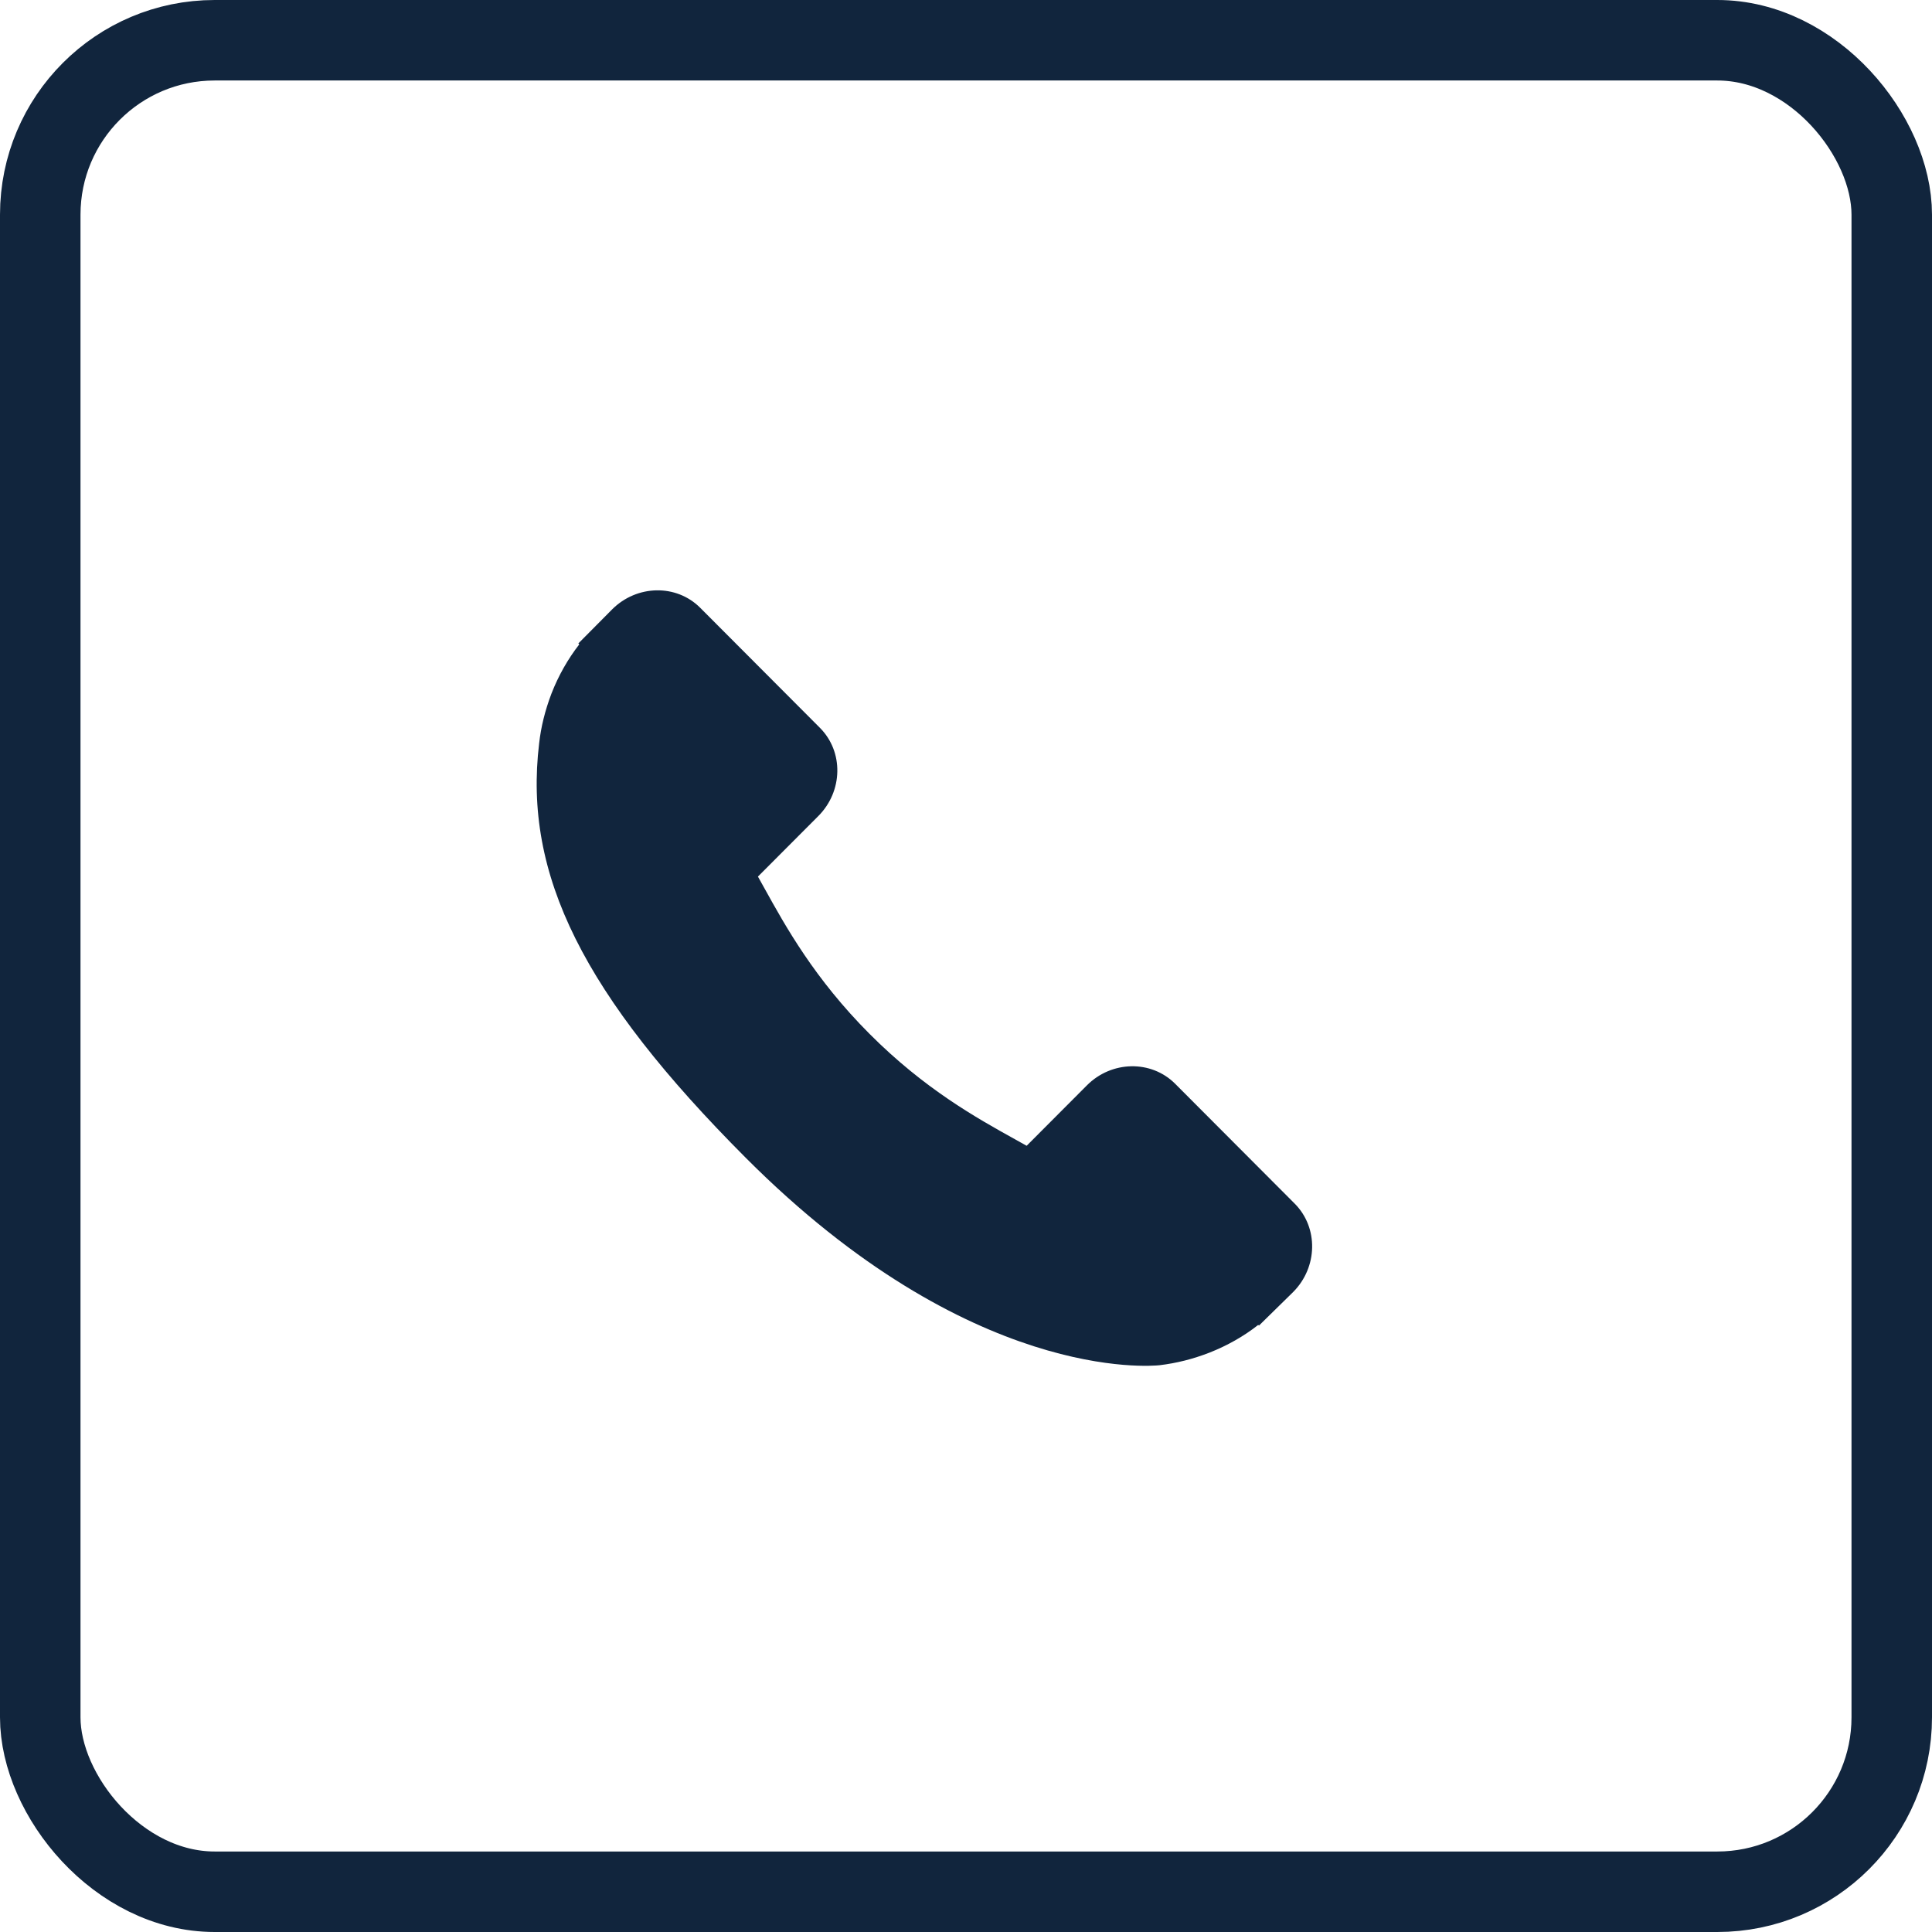 <?xml version="1.0" encoding="UTF-8"?> <svg xmlns="http://www.w3.org/2000/svg" width="36" height="36" viewBox="0 0 36 36" fill="none"> <path d="M24.126 22.429L21.895 20.192C21.45 19.749 20.714 19.762 20.254 20.223L19.13 21.35C19.059 21.311 18.985 21.27 18.908 21.226C18.198 20.832 17.226 20.291 16.204 19.266C15.178 18.238 14.638 17.263 14.244 16.551C14.202 16.475 14.162 16.403 14.123 16.334L14.877 15.578L15.248 15.206C15.709 14.744 15.722 14.007 15.278 13.562L13.047 11.325C12.603 10.88 11.867 10.894 11.406 11.355L10.777 11.989L10.794 12.007C10.584 12.276 10.407 12.587 10.276 12.923C10.155 13.242 10.08 13.547 10.046 13.852C9.751 16.3 10.867 18.538 13.897 21.575C18.084 25.771 21.459 25.454 21.605 25.439C21.922 25.401 22.226 25.325 22.535 25.205C22.866 25.075 23.177 24.899 23.445 24.688L23.459 24.7L24.096 24.075C24.556 23.613 24.569 22.875 24.126 22.429Z" fill="#11253D"></path> <rect x="0.75" y="0.75" width="34.5" height="34.5" rx="3.25" stroke="#11253D" stroke-width="1.5"></rect> </svg> 